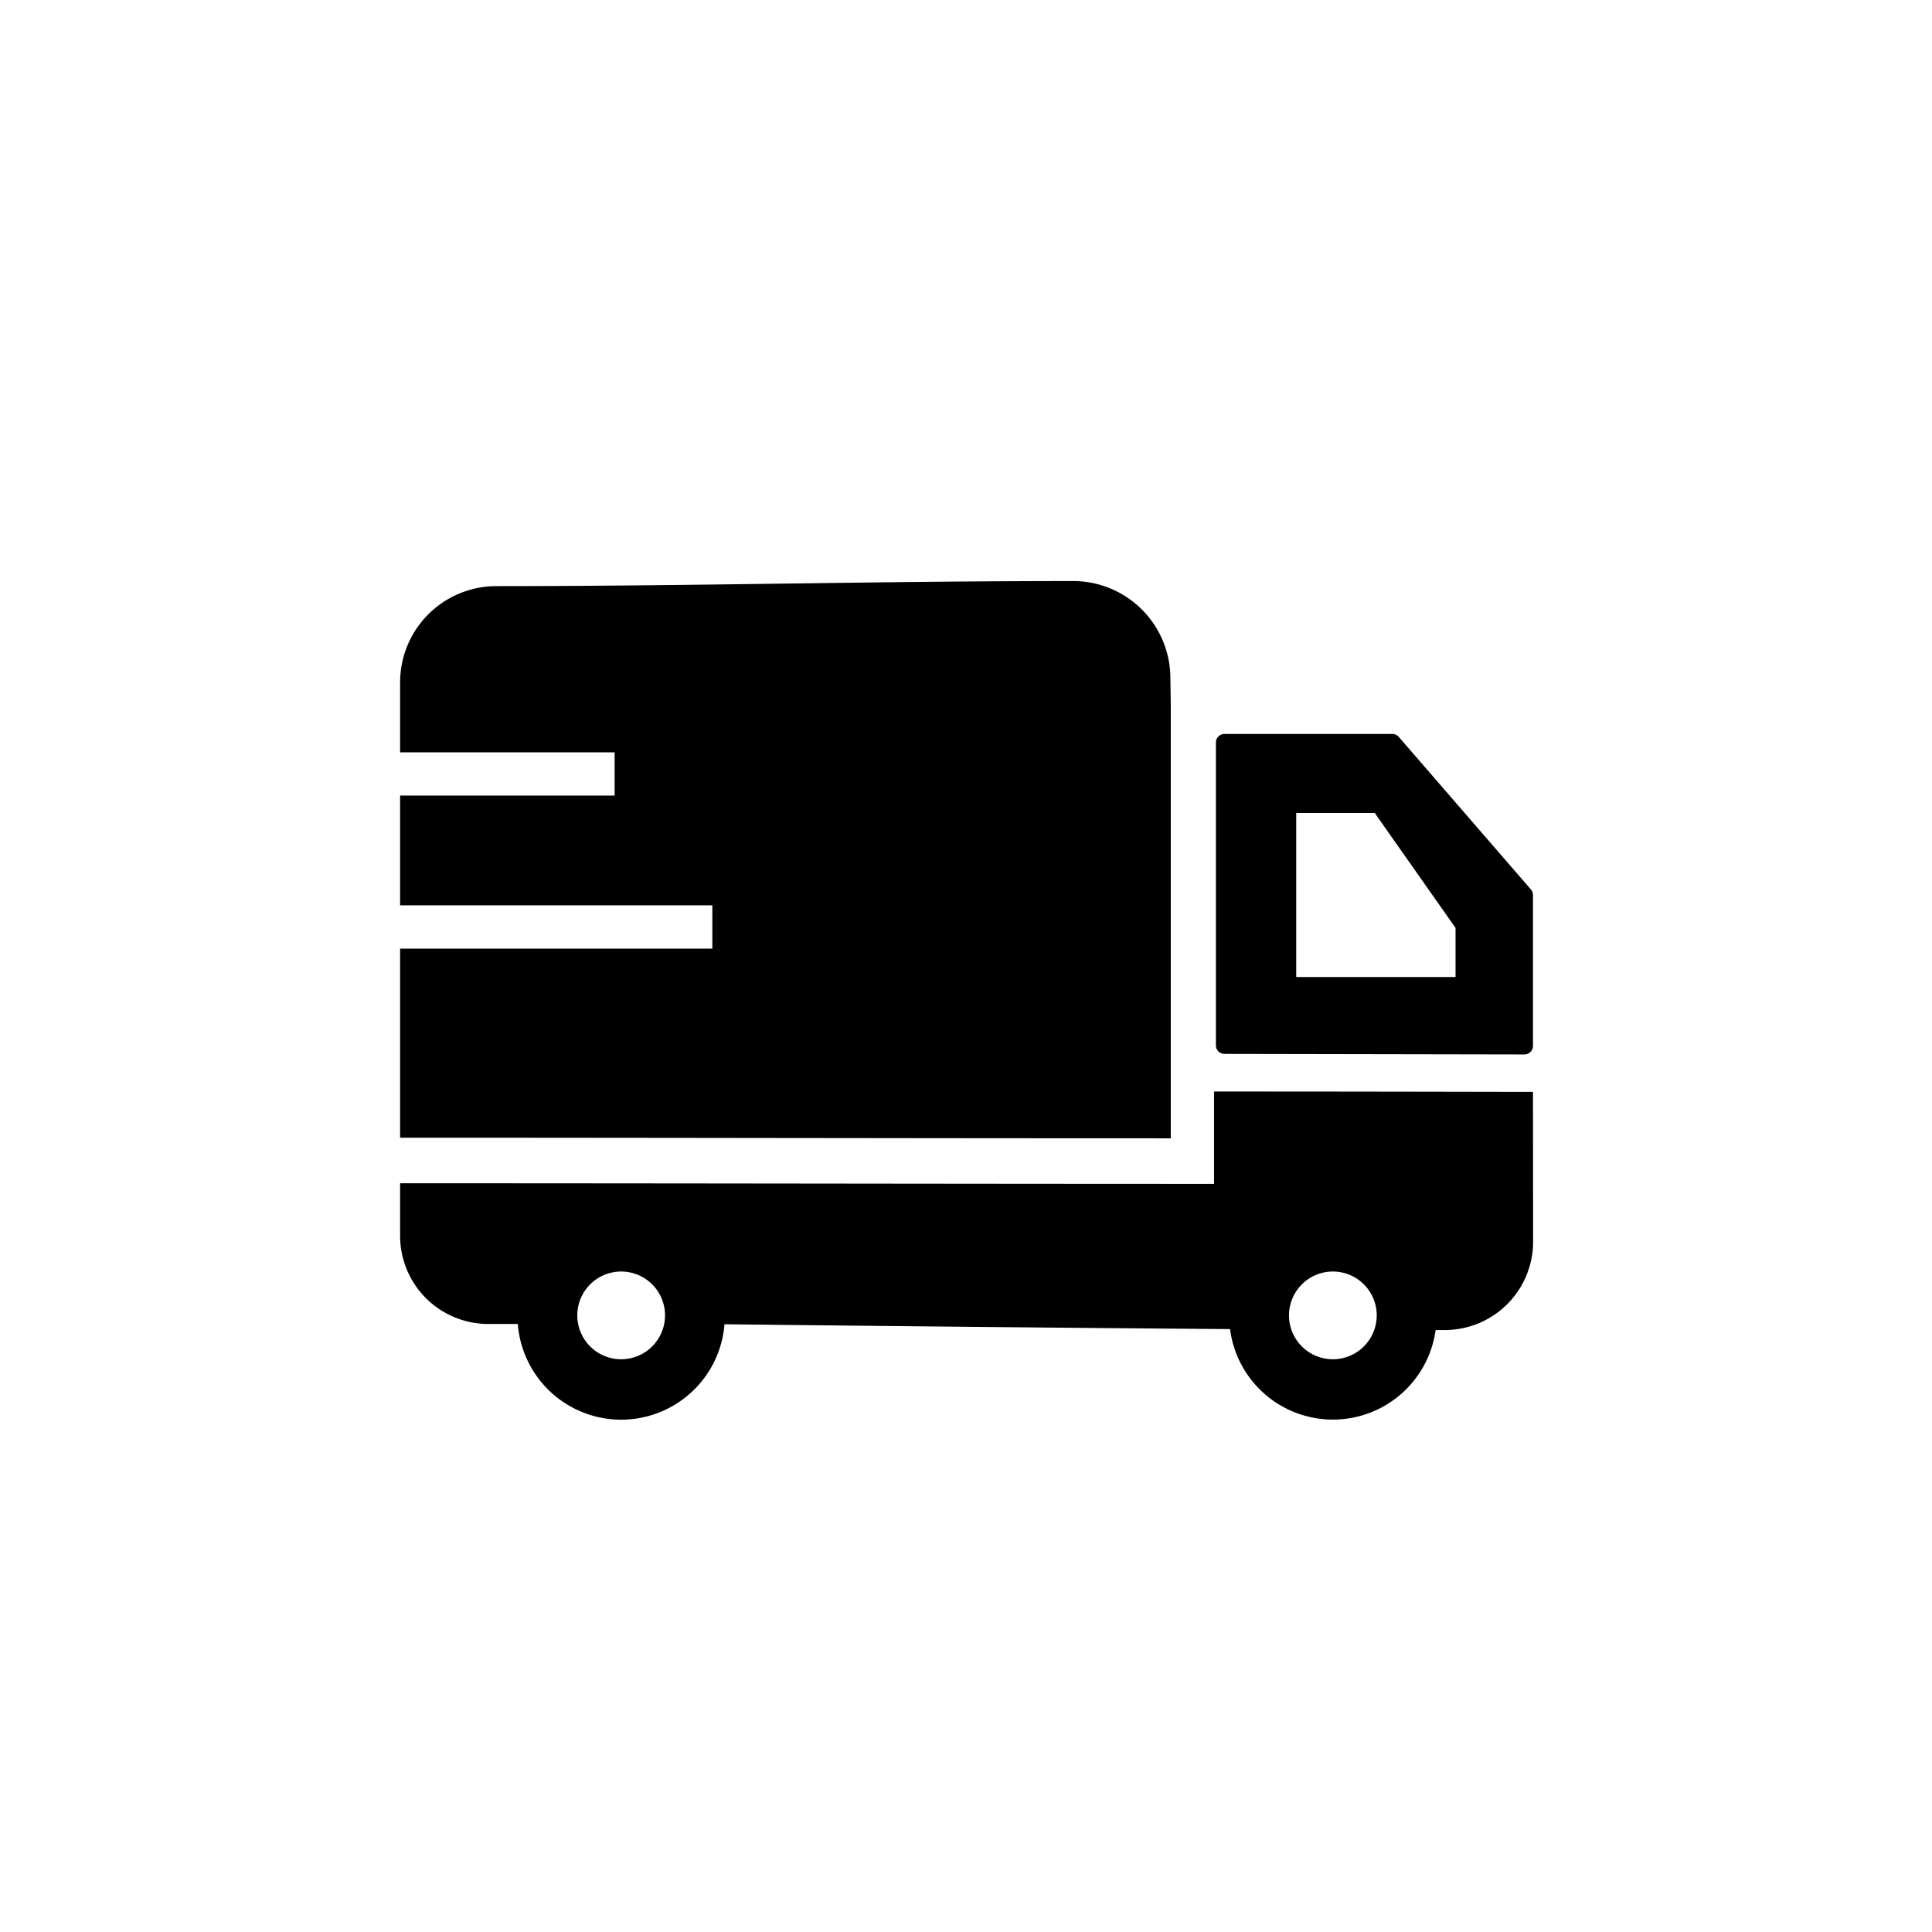 <svg xmlns="http://www.w3.org/2000/svg" width="64" height="64" viewBox="0 0 64 64"><path d="M50.782 36.17l-1.436-.002c-3.023-.006-5.743-.01-8.846-.01h-.283v3.059c-4.321 0-8.76-.005-13.197-.01-4.536-.005-9.071-.01-13.482-.01h-.284v1.744a2.92 2.92 0 0 0 2.917 2.917h.982a3.434 3.434 0 0 0 6.847.01c5.497.06 11.615.123 16.747.16a3.435 3.435 0 0 0 6.81.031h.313a2.926 2.926 0 0 0 2.916-2.915zm-30.205 8.857a1.453 1.453 0 1 1 1.453-1.452 1.454 1.454 0 0 1-1.453 1.452zm23.576 0a1.453 1.453 0 1 1 1.453-1.452 1.454 1.454 0 0 1-1.453 1.452zm-3.59-10.115l9.935.018h.001a.283.283 0 0 0 .283-.284v-4.998a.281.281 0 0 0-.07-.185l-4.376-5.052a.284.284 0 0 0-.214-.098h-5.56a.284.284 0 0 0-.283.284v10.032a.283.283 0 0 0 .283.283zm4.978-7.98l2.676 3.807v1.626h-5.278v-5.433h2.602zM26.019 37.698c4.104.005 8.208.01 12.481.01h.283V23.3l-.013-.87a3.222 3.222 0 0 0-3.185-3.182c-3.308 0-6.495.043-9.577.084-3.08.041-6.264.084-9.569.084a3.189 3.189 0 0 0-3.185 3.186v2.32h7.106v1.433h-7.106v3.635h10.343v1.434H13.254v6.264h.284c4.274 0 8.377.005 12.48.01z" class="a"/></svg>
